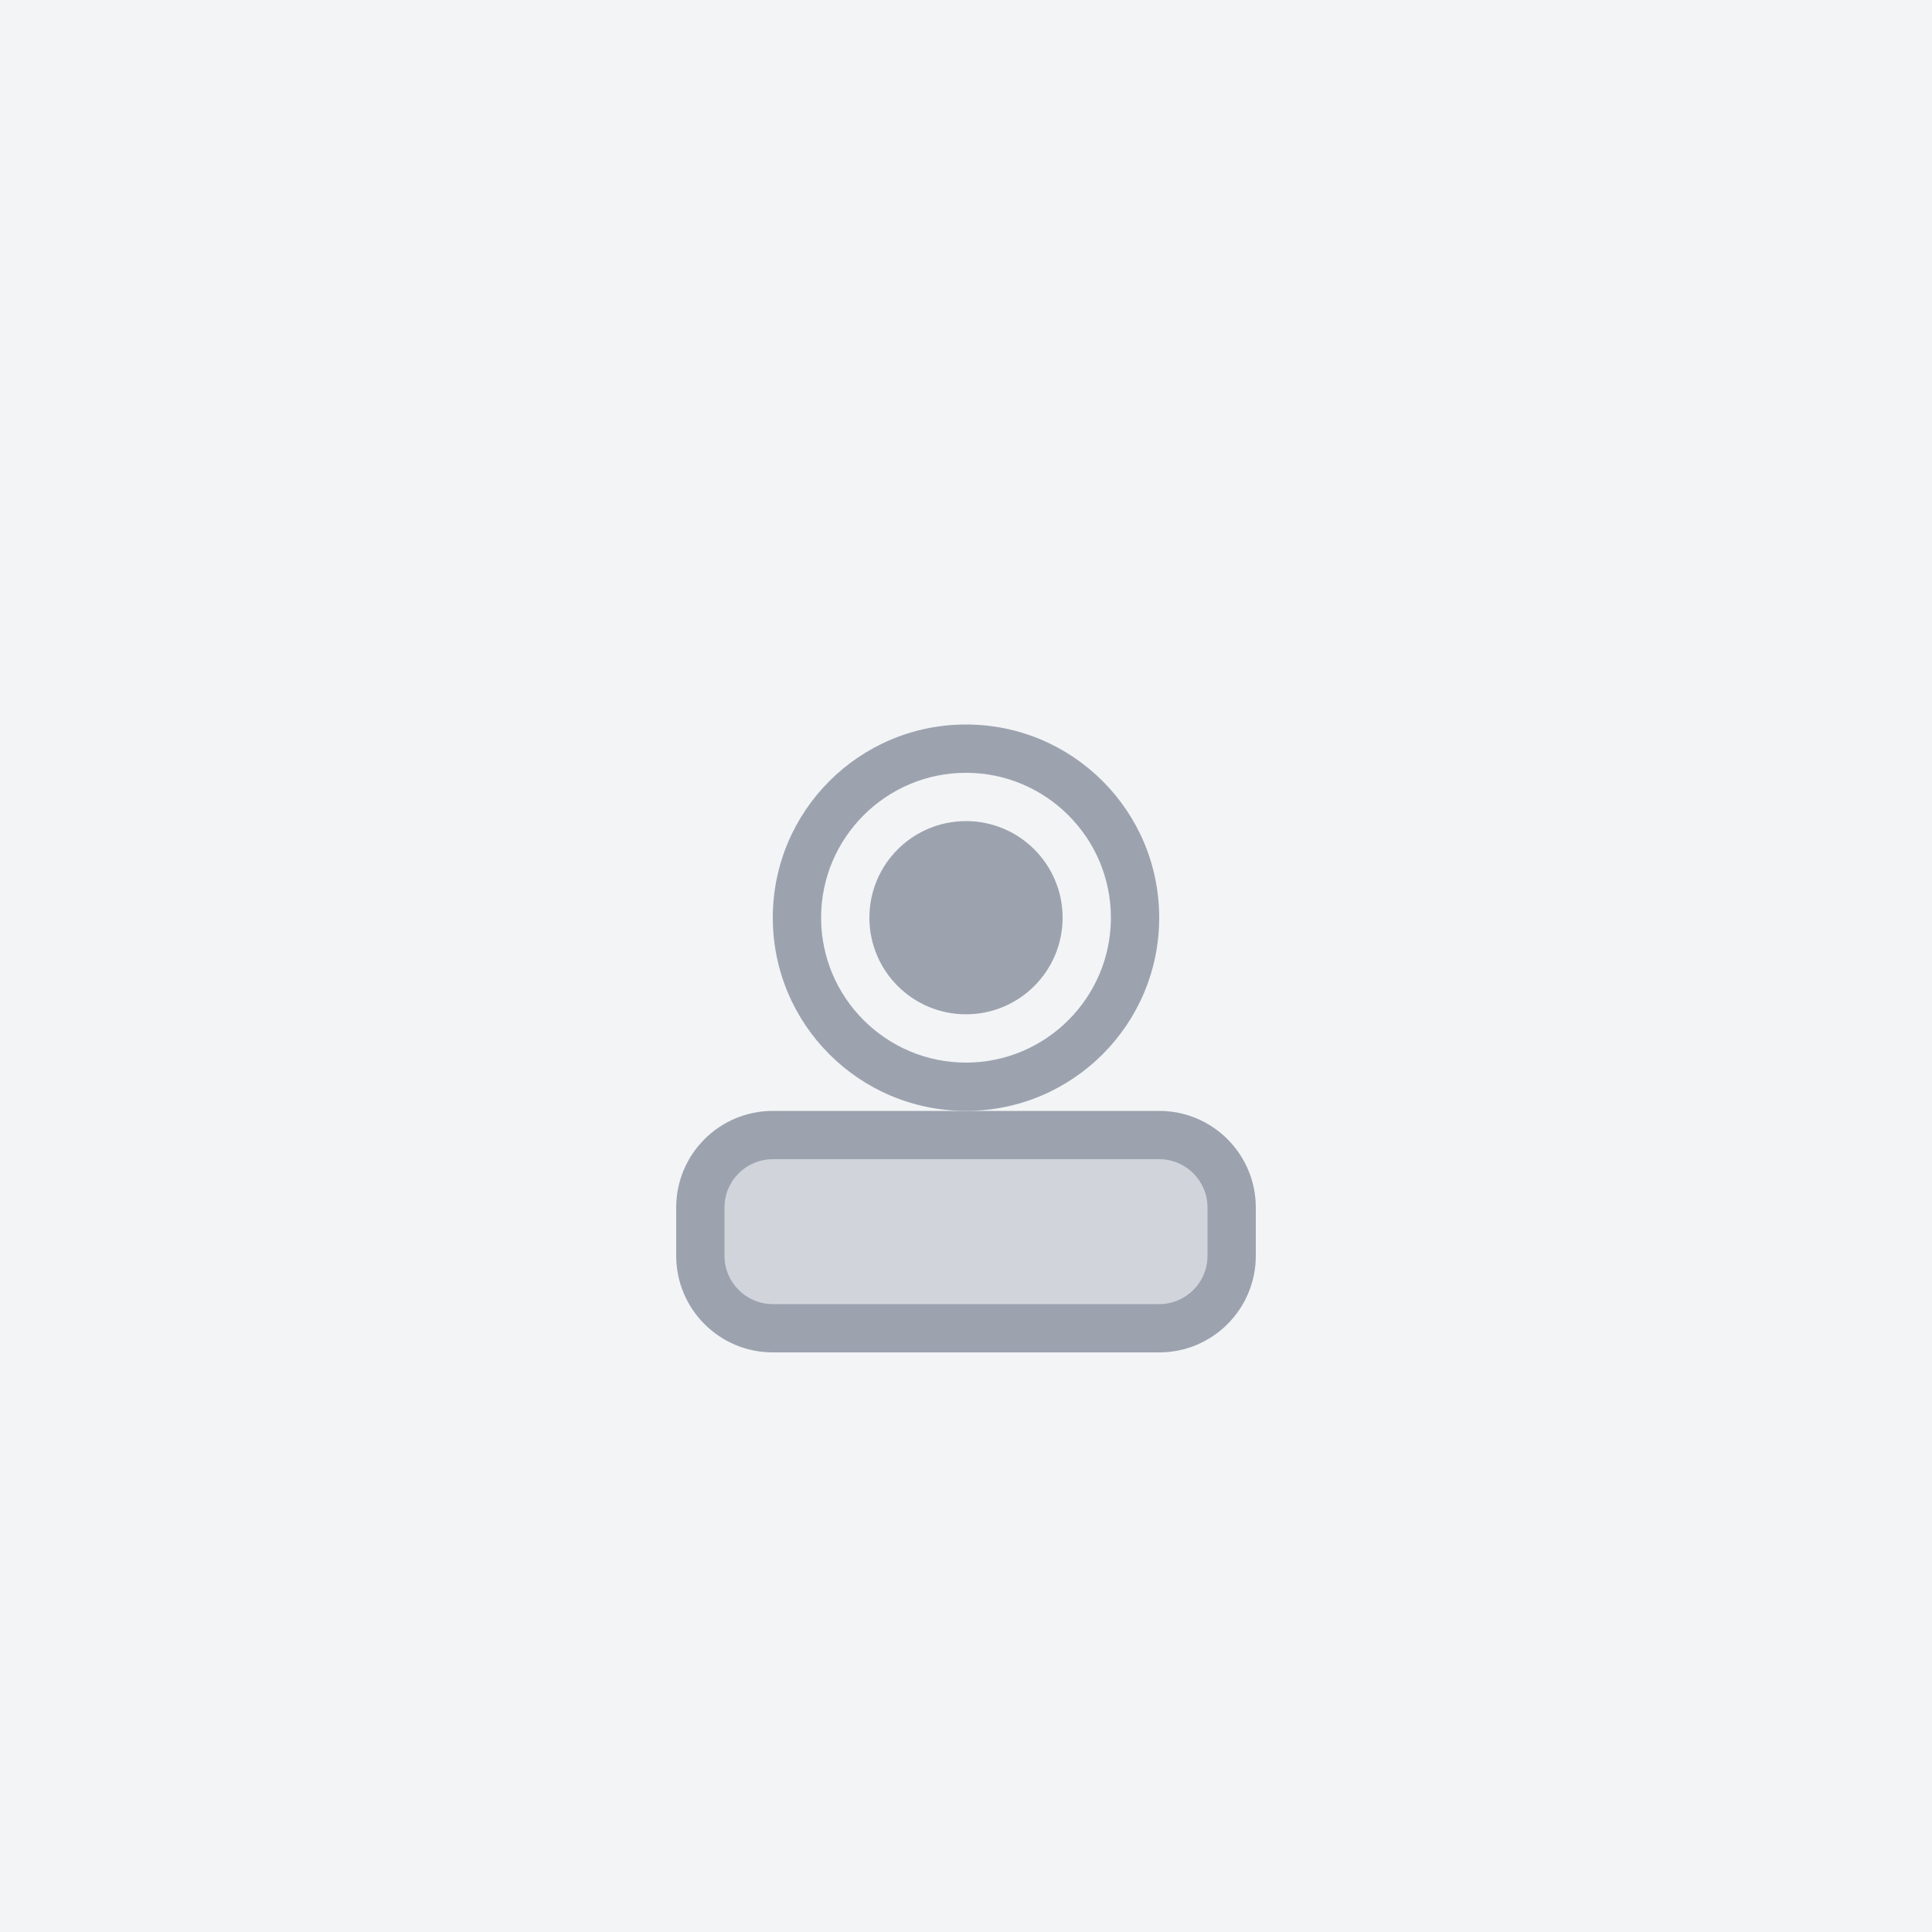 <svg width="400" height="400" viewBox="0 0 400 400" fill="none" xmlns="http://www.w3.org/2000/svg">
  <rect width="400" height="400" fill="#f3f4f6"/>
  <path d="M200 150C177.909 150 160 167.909 160 190C160 212.091 177.909 230 200 230C222.091 230 240 212.091 240 190C240 167.909 222.091 150 200 150ZM200 220C183.458 220 170 206.542 170 190C170 173.458 183.458 160 200 160C216.542 160 230 173.458 230 190C230 206.542 216.542 220 200 220Z" fill="#9ca3af"/>
  <path d="M200 170C188.954 170 180 178.954 180 190C180 201.046 188.954 210 200 210C211.046 210 220 201.046 220 190C220 178.954 211.046 170 200 170Z" fill="#9ca3af"/>
  <path d="M140 250C140 238.954 148.954 230 160 230H240C251.046 230 260 238.954 260 250V260C260 271.046 251.046 280 240 280H160C148.954 280 140 271.046 140 260V250Z" fill="#9ca3af"/>
  <path d="M160 240H240C245.523 240 250 244.477 250 250V260C250 265.523 245.523 270 240 270H160C154.477 270 150 265.523 150 260V250C150 244.477 154.477 240 160 240Z" fill="#d1d5db"/>
</svg> 